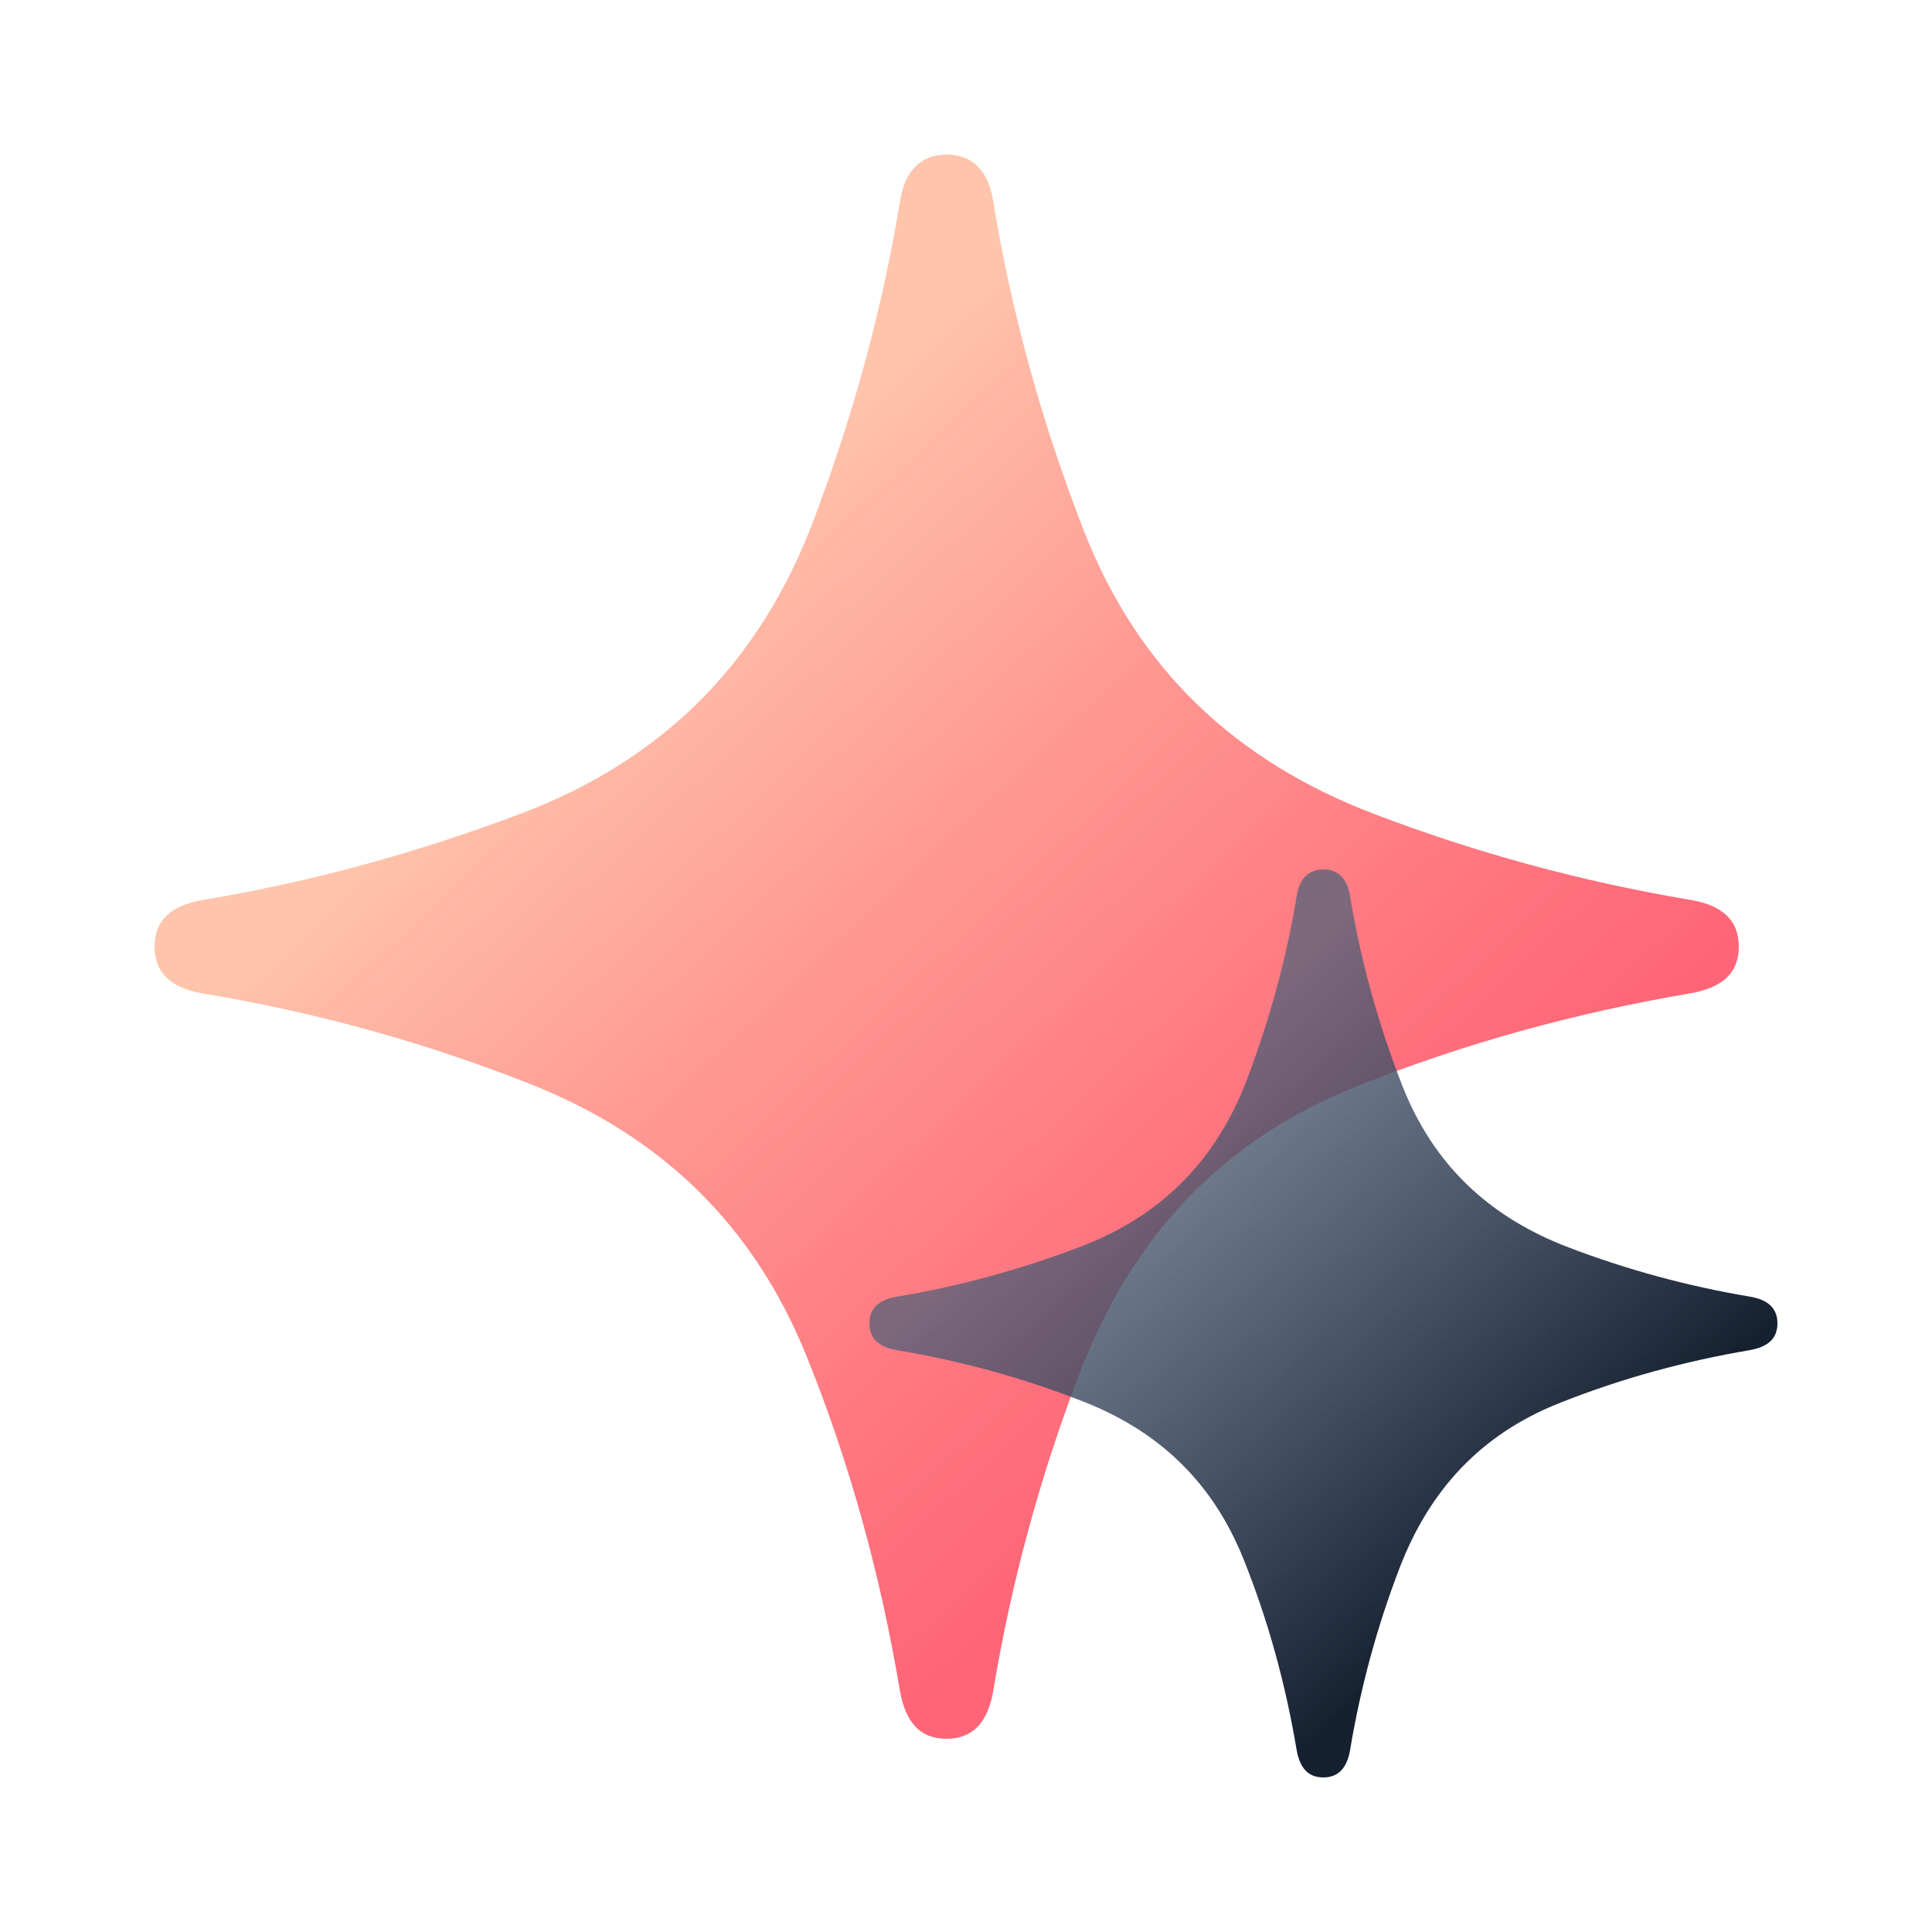 <svg width="200" height="200" viewBox="0 0 200 200" fill="none" xmlns="http://www.w3.org/2000/svg">
<g filter="url(#filter0_b_252_2436)">
<path d="M98.048 16C100.686 16.024 102.305 17.691 102.809 20.773C104.727 32.5 107.881 43.867 112.21 54.959C117.834 69.348 127.943 78.797 142.226 84.252C152.874 88.317 163.799 91.279 175.023 93.162C178.333 93.713 180.024 95.308 180 98.042C179.976 100.752 178.285 102.263 174.927 102.838C163.115 104.853 151.639 107.982 140.487 112.443C126.337 118.091 117.115 128.175 111.731 142.228C107.653 152.876 104.691 163.788 102.821 175.024C102.269 178.321 100.662 180.024 97.94 180C95.23 179.976 93.719 178.297 93.143 174.928C91.153 163.117 88.023 151.629 83.538 140.49C78.046 126.844 68.5 117.599 54.854 112.203C43.869 107.863 32.585 104.769 20.953 102.838C17.667 102.275 15.976 100.668 16 97.946C16.024 95.236 17.703 93.713 21.061 93.15C32.285 91.279 43.198 88.269 53.858 84.252C68.68 78.665 78.681 68.568 84.257 53.772C88.311 43.016 91.345 32.02 93.191 20.689C93.695 17.631 95.398 15.976 98.048 16Z" fill="url(#paint0_linear_252_2436)"/>
</g>
<g filter="url(#filter1_b_252_2436)">
<path d="M137.027 90C138.54 90.014 139.468 90.969 139.756 92.736C140.856 99.457 142.664 105.973 145.145 112.33C148.368 120.577 154.163 125.993 162.349 129.12C168.452 131.45 174.714 133.148 181.147 134.227C183.044 134.543 184.014 135.457 184 137.024C183.986 138.577 183.017 139.443 181.092 139.773C174.322 140.928 167.744 142.722 161.352 145.278C153.242 148.515 147.956 154.295 144.87 162.35C142.533 168.454 140.835 174.708 139.763 181.148C139.447 183.038 138.526 184.014 136.966 184C135.412 183.986 134.546 183.024 134.216 181.093C133.075 174.323 131.281 167.739 128.711 161.354C125.563 153.533 120.092 148.234 112.27 145.141C105.974 142.653 99.506 140.88 92.839 139.773C90.956 139.45 89.986 138.529 90 136.969C90.014 135.416 90.976 134.543 92.901 134.22C99.334 133.148 105.589 131.423 111.699 129.12C120.195 125.918 125.927 120.131 129.123 111.65C131.446 105.485 133.185 99.182 134.244 92.687C134.532 90.935 135.508 89.986 137.027 90Z" fill="url(#paint1_linear_252_2436)"/>
</g>
<defs>
<filter id="filter0_b_252_2436" x="0" y="0" width="196" height="196" filterUnits="userSpaceOnUse" color-interpolation-filters="sRGB">
<feFlood flood-opacity="0" result="BackgroundImageFix"/>
<feGaussianBlur in="BackgroundImageFix" stdDeviation="8"/>
<feComposite in2="SourceAlpha" operator="in" result="effect1_backgroundBlur_252_2436"/>
<feBlend mode="normal" in="SourceGraphic" in2="effect1_backgroundBlur_252_2436" result="shape"/>
</filter>
<filter id="filter1_b_252_2436" x="74" y="74" width="126" height="126" filterUnits="userSpaceOnUse" color-interpolation-filters="sRGB">
<feFlood flood-opacity="0" result="BackgroundImageFix"/>
<feGaussianBlur in="BackgroundImageFix" stdDeviation="8"/>
<feComposite in2="SourceAlpha" operator="in" result="effect1_backgroundBlur_252_2436"/>
<feBlend mode="normal" in="SourceGraphic" in2="effect1_backgroundBlur_252_2436" result="shape"/>
</filter>
<linearGradient id="paint0_linear_252_2436" x1="63" y1="63" x2="135" y2="140" gradientUnits="userSpaceOnUse">
<stop stop-color="#FFC5AC"/>
<stop offset="1" stop-color="#FF3E55" stop-opacity="0.8"/>
</linearGradient>
<linearGradient id="paint1_linear_252_2436" x1="158" y1="160" x2="117" y2="115" gradientUnits="userSpaceOnUse">
<stop stop-color="#152031"/>
<stop offset="1" stop-color="#516179" stop-opacity="0.75"/>
</linearGradient>
</defs>
</svg>
